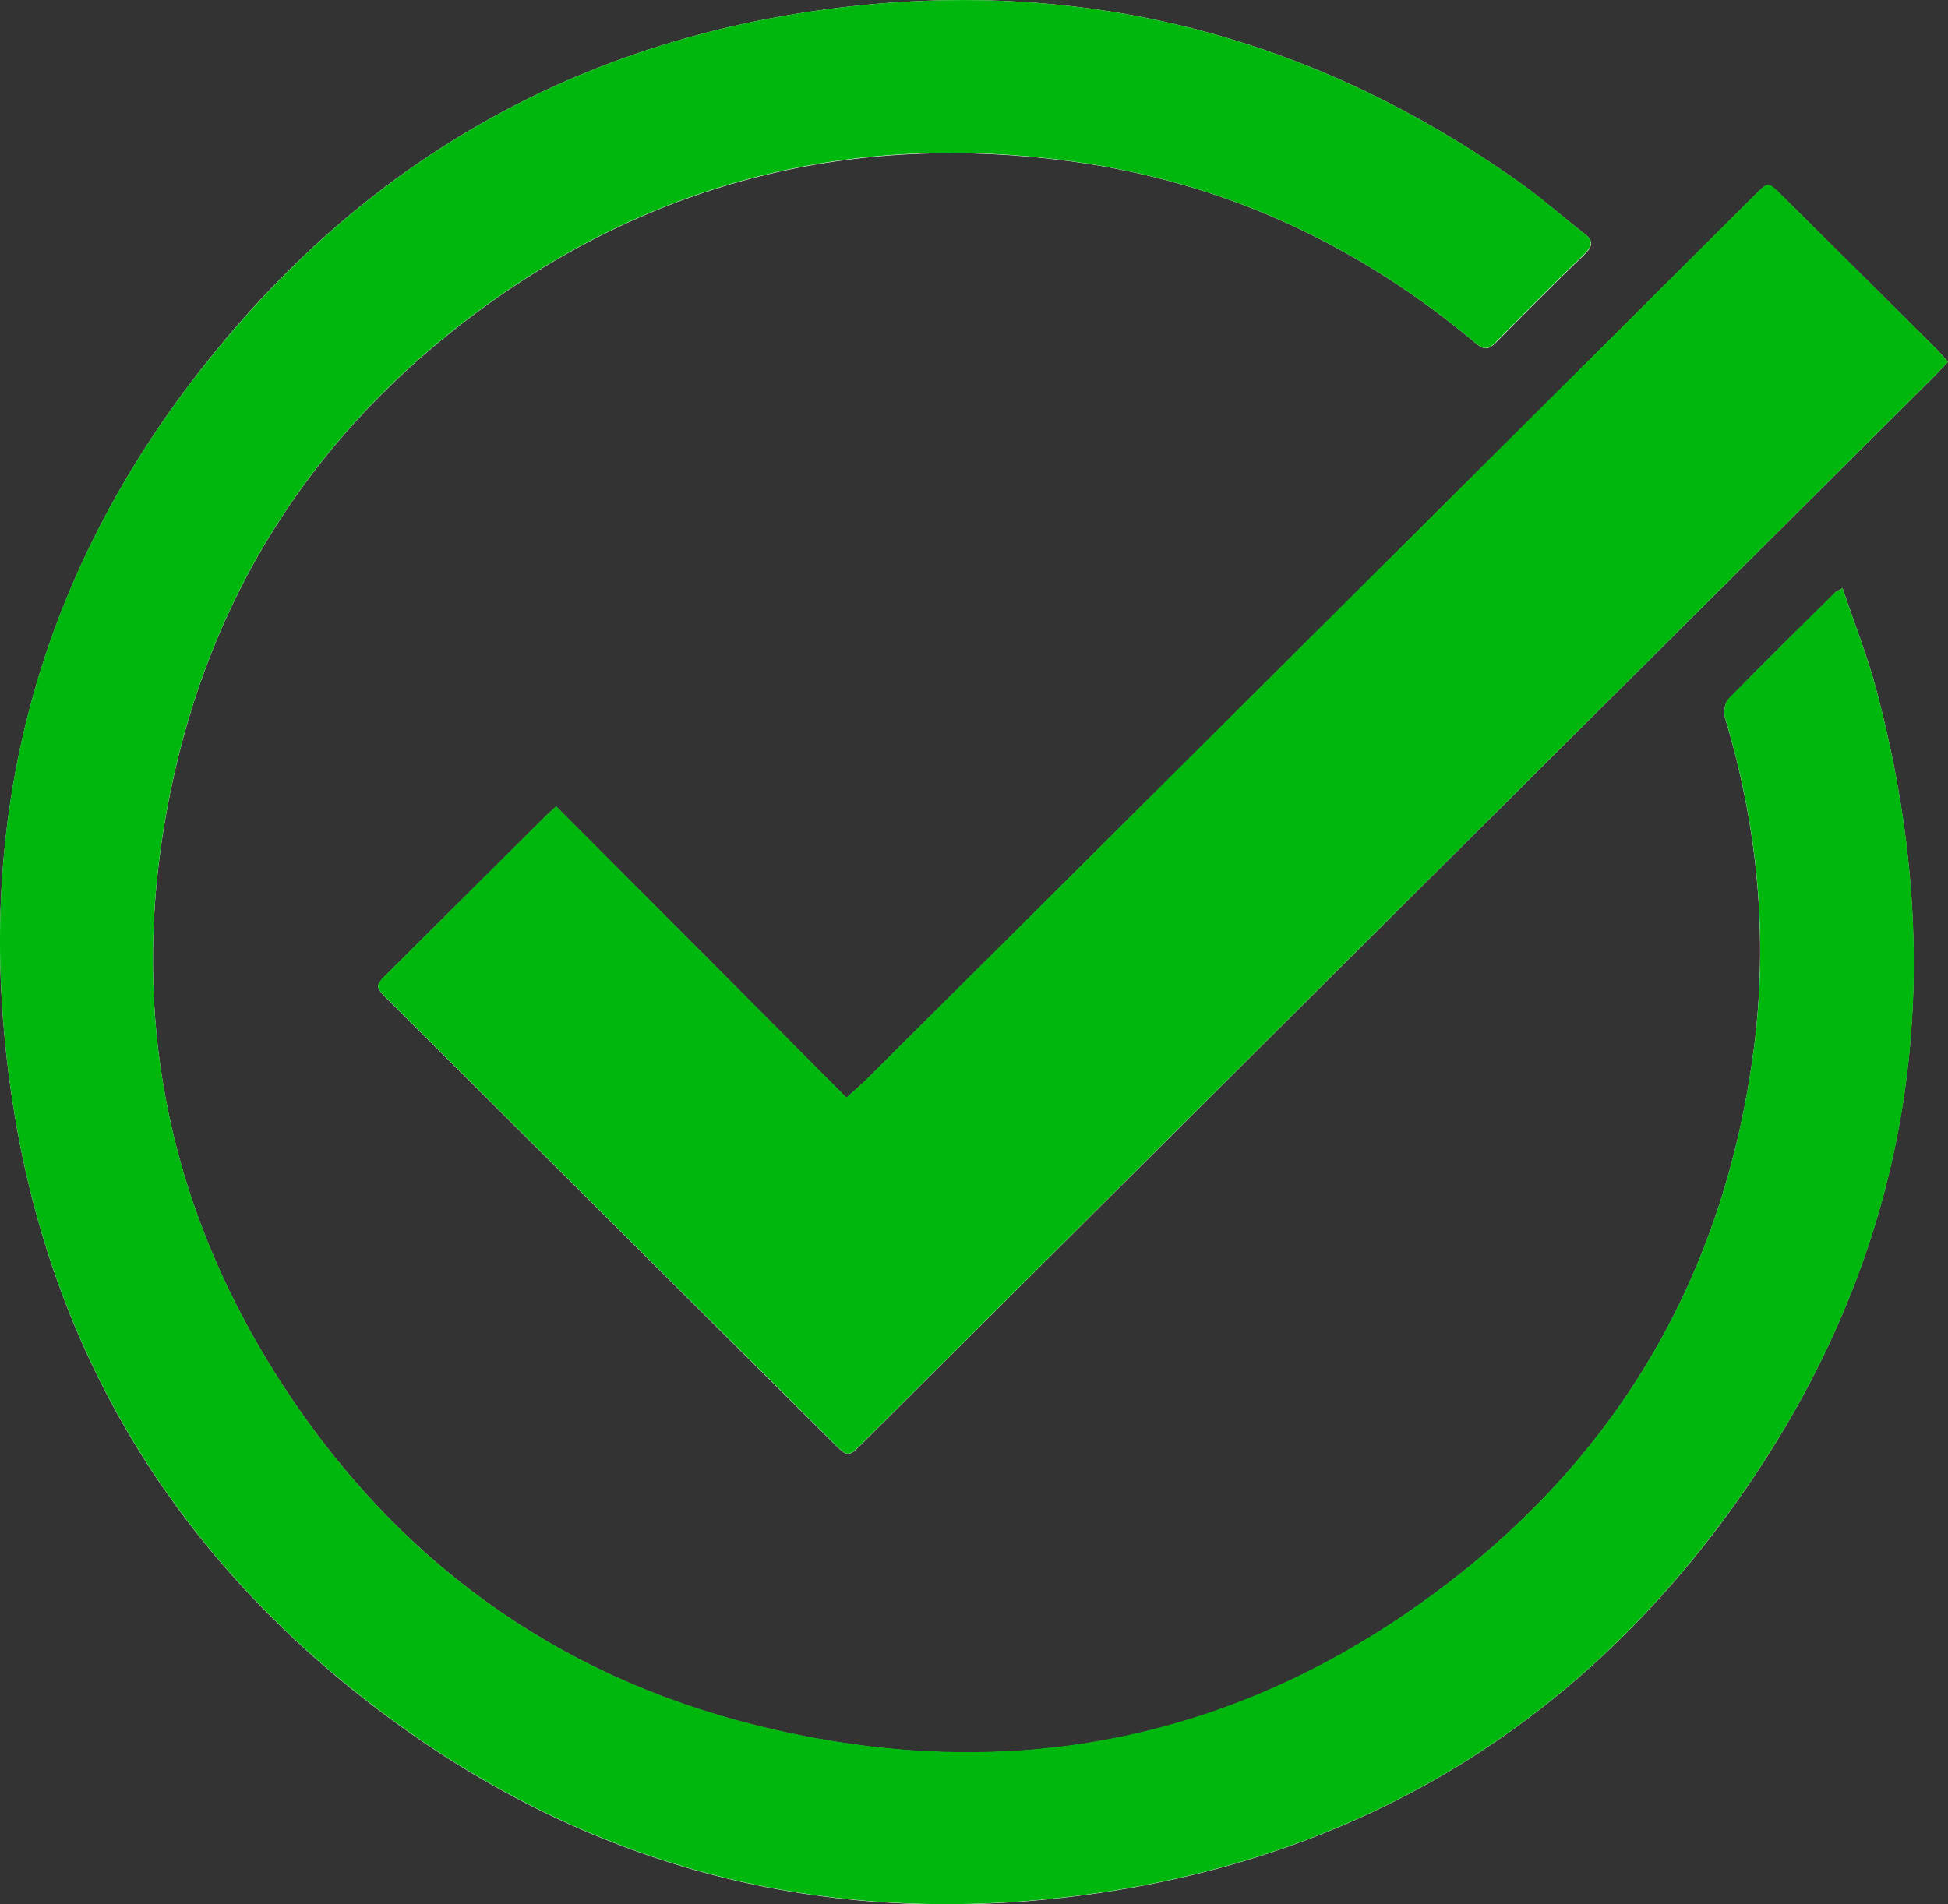<svg width="45" height="44" viewBox="0 0 45 44" fill="none" xmlns="http://www.w3.org/2000/svg">
<rect x="0" y="0" width="45" height="44" fill="#333333" stroke="none"/>
<g clip-path="url(#clip0_27_4310)">
<path d="M42.564 13.591C42.443 13.658 42.409 13.671 42.389 13.698C41.563 14.513 40.738 15.328 39.926 16.157C39.838 16.244 39.812 16.464 39.852 16.598C40.604 19.097 40.845 21.643 40.516 24.229C39.865 29.253 37.563 33.383 33.562 36.496C28.77 40.225 23.339 41.334 17.453 39.864C12.787 38.702 9.129 36.009 6.518 31.986C3.705 27.643 2.893 22.906 4.028 17.874C5.021 13.478 7.384 9.916 11.009 7.223C15.11 4.176 19.728 3.047 24.782 3.735C28.3 4.216 31.394 5.666 34.099 7.938C34.301 8.105 34.401 8.072 34.569 7.905C35.24 7.223 35.918 6.542 36.61 5.874C36.825 5.666 36.791 5.54 36.576 5.379C36.1 5.012 35.65 4.611 35.16 4.257C30.34 0.815 24.984 -0.568 19.104 0.214C13.626 0.942 9.028 3.415 5.431 7.577C0.9 12.823 -0.785 18.937 0.336 25.745C1.235 31.198 3.927 35.688 8.263 39.136C13.264 43.118 19.01 44.662 25.34 43.746C31.294 42.884 36.153 40.011 39.744 35.214C44.087 29.4 45.202 22.919 43.342 15.93C43.134 15.148 42.832 14.393 42.564 13.591ZM45 8.359C44.886 8.232 44.792 8.125 44.691 8.025C43.51 6.849 42.335 5.68 41.154 4.511C40.839 4.203 40.845 4.203 40.536 4.511C37.999 7.043 35.462 9.569 32.925 12.094C28.622 16.378 24.319 20.66 20.017 24.944C19.882 25.077 19.741 25.198 19.553 25.365C17.312 23.113 15.09 20.881 12.848 18.636C12.727 18.75 12.64 18.816 12.566 18.896C11.371 20.086 10.176 21.275 8.981 22.465C8.659 22.785 8.653 22.792 8.975 23.113C12.398 26.52 15.821 29.935 19.251 33.343C19.587 33.677 19.594 33.677 19.936 33.336C28.186 25.117 36.435 16.905 44.685 8.693C44.785 8.593 44.879 8.486 45 8.359Z" fill="white"/>
<path d="M42.563 13.591C42.832 14.393 43.134 15.148 43.342 15.93C45.208 22.919 44.094 29.4 39.744 35.207C36.153 40.011 31.293 42.878 25.339 43.74C19.009 44.655 13.264 43.111 8.263 39.129C3.933 35.688 1.235 31.191 0.336 25.745C-0.785 18.936 0.893 12.823 5.43 7.584C9.028 3.415 13.626 0.942 19.103 0.214C24.977 -0.568 30.333 0.815 35.153 4.25C35.643 4.597 36.093 5.005 36.569 5.372C36.784 5.533 36.818 5.66 36.603 5.867C35.911 6.535 35.233 7.217 34.562 7.898C34.401 8.065 34.294 8.099 34.092 7.932C31.387 5.66 28.286 4.21 24.775 3.729C19.728 3.034 15.11 4.17 11.008 7.217C7.384 9.909 5.021 13.477 4.027 17.867C2.893 22.899 3.705 27.636 6.518 31.98C9.122 36.002 12.78 38.695 17.452 39.857C23.339 41.327 28.769 40.212 33.562 36.49C37.563 33.376 39.865 29.247 40.516 24.222C40.852 21.636 40.603 19.09 39.852 16.591C39.811 16.458 39.838 16.244 39.925 16.15C40.737 15.322 41.563 14.507 42.389 13.691C42.409 13.671 42.443 13.658 42.563 13.591Z" fill="#00B70D"/>
<path d="M45 8.359C44.879 8.486 44.785 8.593 44.684 8.693C36.435 16.905 28.185 25.117 19.936 33.329C19.593 33.67 19.587 33.676 19.251 33.336C15.828 29.928 12.398 26.52 8.974 23.106C8.652 22.785 8.652 22.778 8.981 22.458C10.176 21.268 11.371 20.079 12.566 18.89C12.646 18.809 12.727 18.742 12.848 18.629C15.089 20.874 17.311 23.106 19.553 25.358C19.741 25.191 19.882 25.07 20.016 24.937C24.319 20.654 28.622 16.37 32.924 12.087C35.462 9.562 37.999 7.029 40.536 4.503C40.845 4.196 40.845 4.196 41.154 4.503C42.335 5.673 43.51 6.849 44.691 8.018C44.792 8.125 44.886 8.232 45 8.359Z" fill="#00B70D"/>
</g>
<defs>
<clipPath id="clip0_27_4310">
<rect width="45" height="44" fill="white"/>
</clipPath>
</defs>
</svg>
